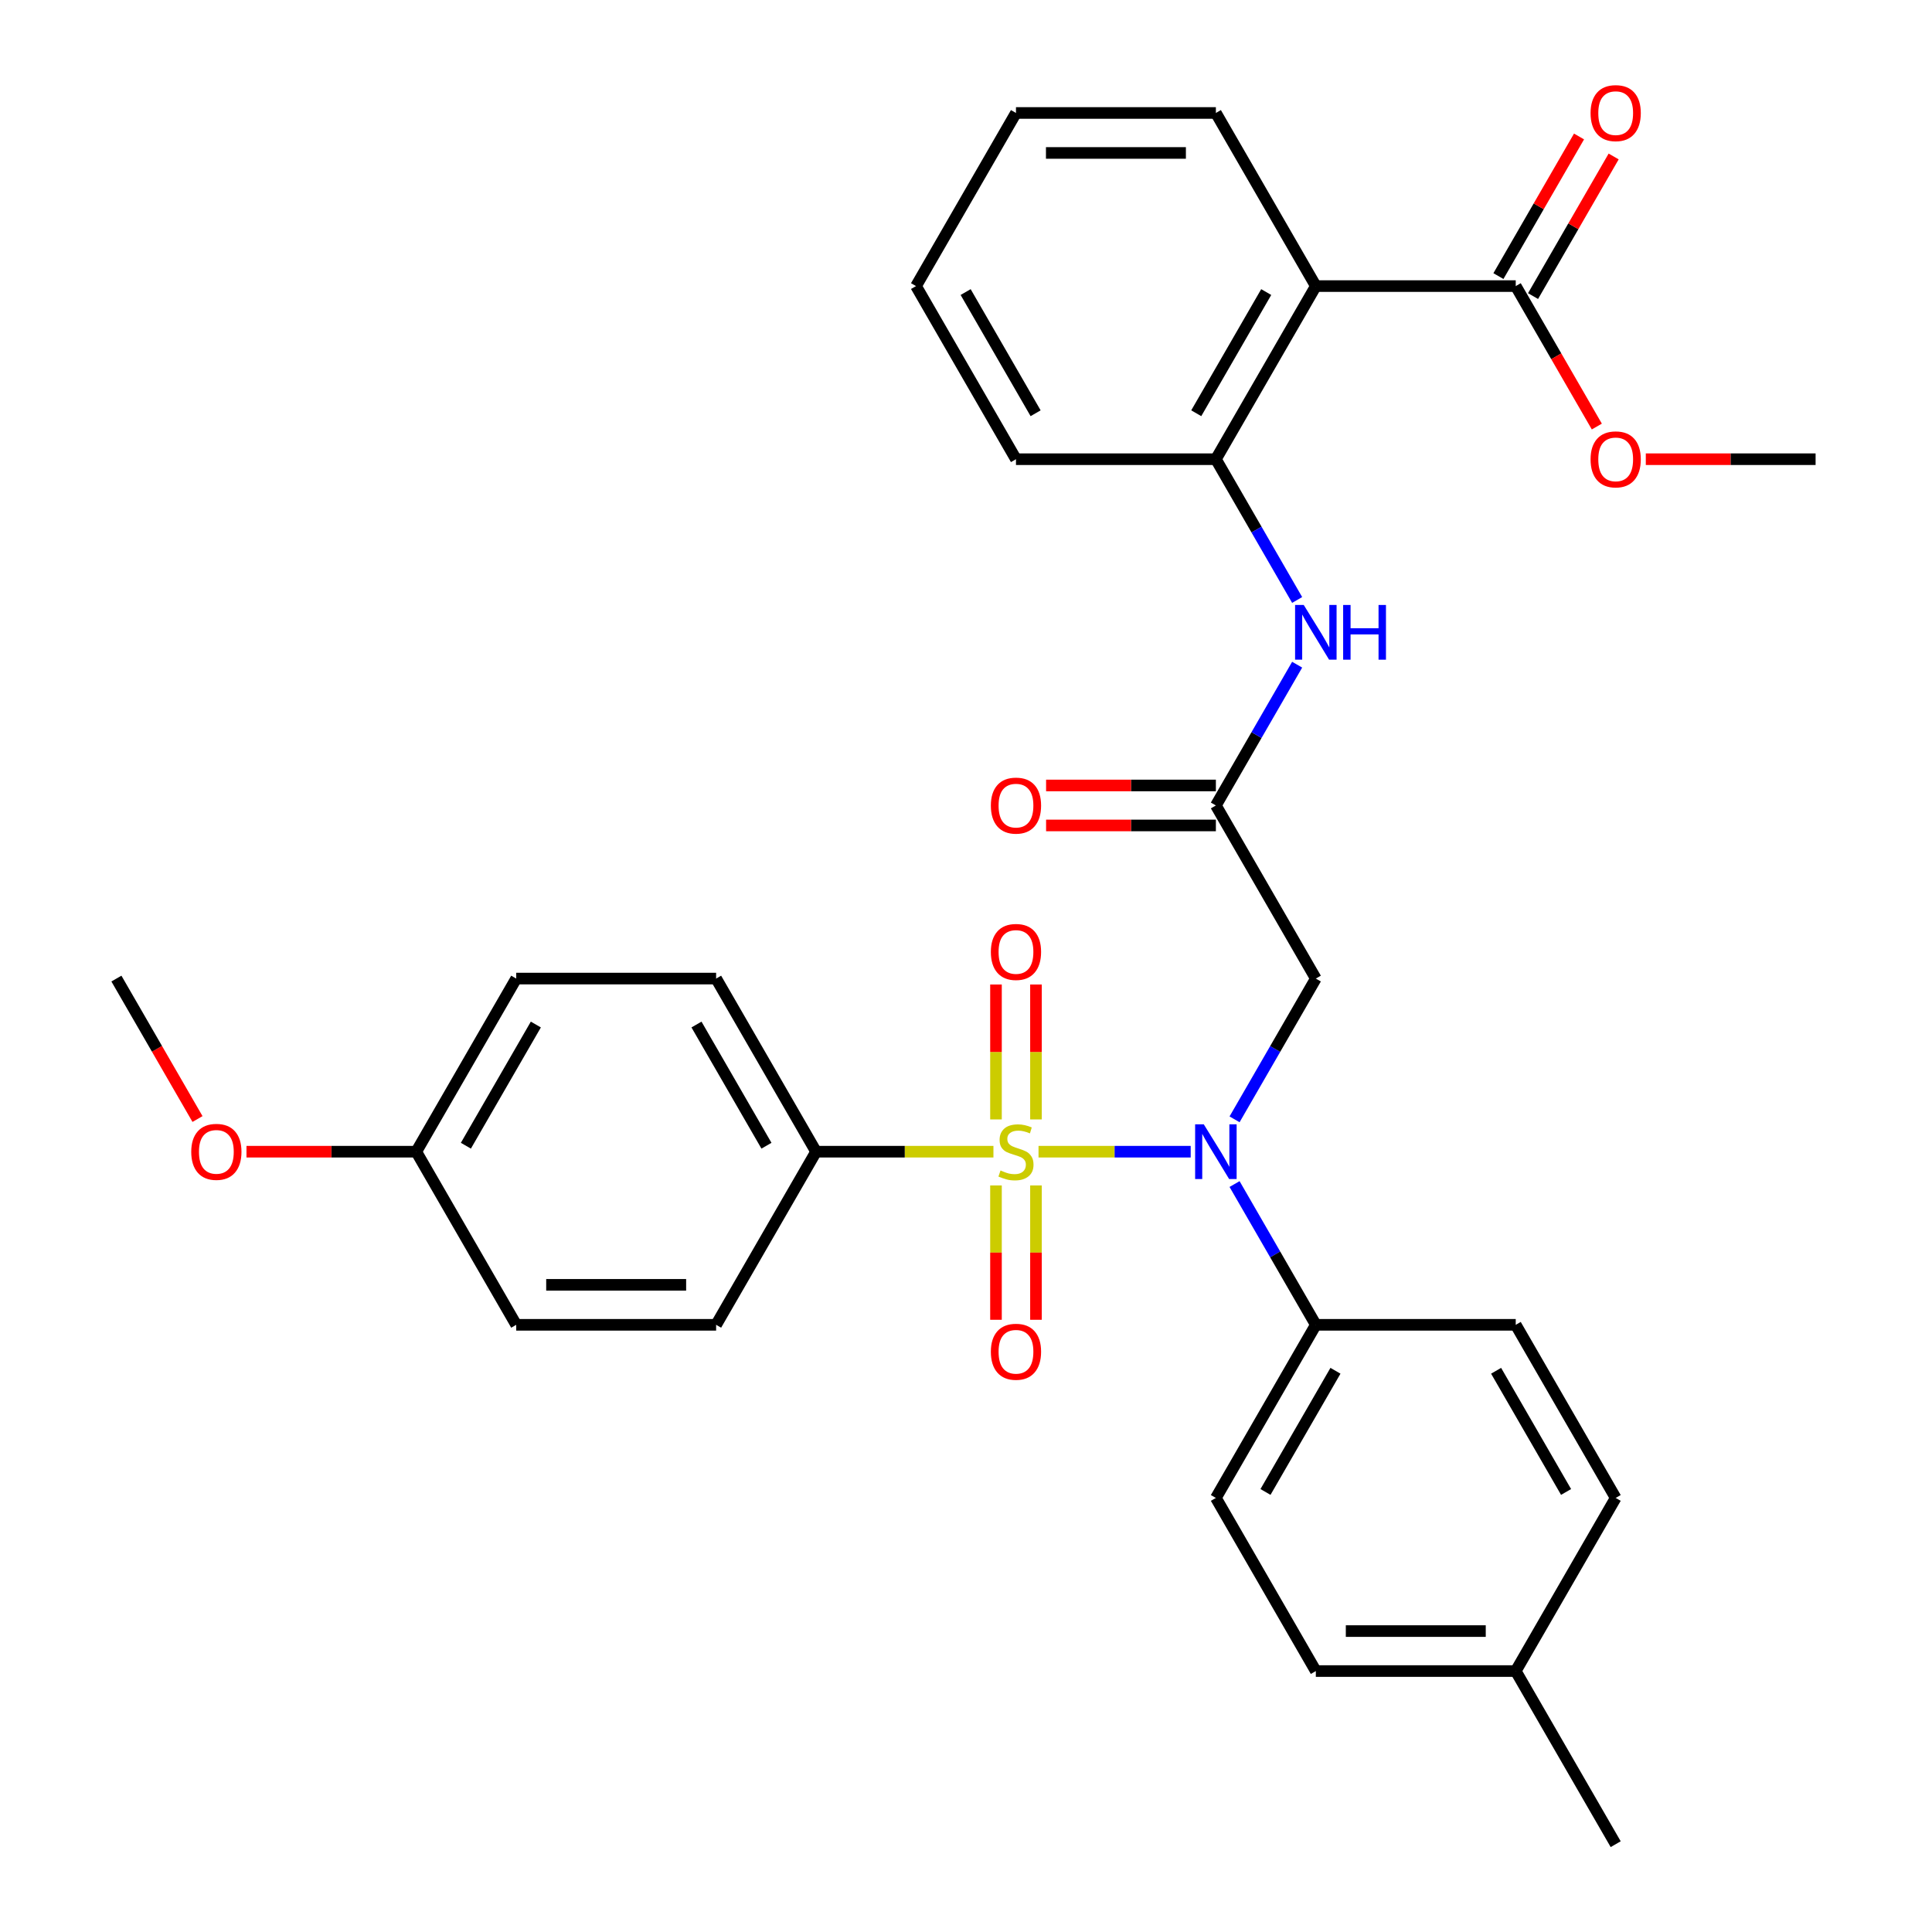 <?xml version='1.0' encoding='iso-8859-1'?>
<svg version='1.1' baseProfile='full'
              xmlns='http://www.w3.org/2000/svg'
                      xmlns:rdkit='http://www.rdkit.org/xml'
                      xmlns:xlink='http://www.w3.org/1999/xlink'
                  xml:space='preserve'
width='1000px' height='1000px' viewBox='0 0 1000 1000'>
<!-- END OF HEADER -->
<rect style='opacity:1.0;fill:#FFFFFF;stroke:none' width='1000' height='1000' x='0' y='0'> </rect>
<path class='bond-0' d='M 537.534,596.115 L 576.918,596.115' style='fill:none;fill-rule:evenodd;stroke:#CCCC00;stroke-width:6px;stroke-linecap:butt;stroke-linejoin:miter;stroke-opacity:1' />
<path class='bond-0' d='M 576.918,596.115 L 616.302,596.115' style='fill:none;fill-rule:evenodd;stroke:#0000FF;stroke-width:6px;stroke-linecap:butt;stroke-linejoin:miter;stroke-opacity:1' />
<path class='bond-6' d='M 514.201,596.115 L 468.299,596.115' style='fill:none;fill-rule:evenodd;stroke:#CCCC00;stroke-width:6px;stroke-linecap:butt;stroke-linejoin:miter;stroke-opacity:1' />
<path class='bond-6' d='M 468.299,596.115 L 422.398,596.115' style='fill:none;fill-rule:evenodd;stroke:#000000;stroke-width:6px;stroke-linecap:butt;stroke-linejoin:miter;stroke-opacity:1' />
<path class='bond-8' d='M 536.214,579.409 L 536.214,544.492' style='fill:none;fill-rule:evenodd;stroke:#CCCC00;stroke-width:6px;stroke-linecap:butt;stroke-linejoin:miter;stroke-opacity:1' />
<path class='bond-8' d='M 536.214,544.492 L 536.214,509.575' style='fill:none;fill-rule:evenodd;stroke:#FF0000;stroke-width:6px;stroke-linecap:butt;stroke-linejoin:miter;stroke-opacity:1' />
<path class='bond-8' d='M 515.52,579.409 L 515.52,544.492' style='fill:none;fill-rule:evenodd;stroke:#CCCC00;stroke-width:6px;stroke-linecap:butt;stroke-linejoin:miter;stroke-opacity:1' />
<path class='bond-8' d='M 515.52,544.492 L 515.52,509.575' style='fill:none;fill-rule:evenodd;stroke:#FF0000;stroke-width:6px;stroke-linecap:butt;stroke-linejoin:miter;stroke-opacity:1' />
<path class='bond-9' d='M 515.52,613.582 L 515.52,648.349' style='fill:none;fill-rule:evenodd;stroke:#CCCC00;stroke-width:6px;stroke-linecap:butt;stroke-linejoin:miter;stroke-opacity:1' />
<path class='bond-9' d='M 515.52,648.349 L 515.52,683.115' style='fill:none;fill-rule:evenodd;stroke:#FF0000;stroke-width:6px;stroke-linecap:butt;stroke-linejoin:miter;stroke-opacity:1' />
<path class='bond-9' d='M 536.214,613.582 L 536.214,648.349' style='fill:none;fill-rule:evenodd;stroke:#CCCC00;stroke-width:6px;stroke-linecap:butt;stroke-linejoin:miter;stroke-opacity:1' />
<path class='bond-9' d='M 536.214,648.349 L 536.214,683.115' style='fill:none;fill-rule:evenodd;stroke:#FF0000;stroke-width:6px;stroke-linecap:butt;stroke-linejoin:miter;stroke-opacity:1' />
<path class='bond-2' d='M 639.006,579.369 L 660.039,542.938' style='fill:none;fill-rule:evenodd;stroke:#0000FF;stroke-width:6px;stroke-linecap:butt;stroke-linejoin:miter;stroke-opacity:1' />
<path class='bond-2' d='M 660.039,542.938 L 681.072,506.508' style='fill:none;fill-rule:evenodd;stroke:#000000;stroke-width:6px;stroke-linecap:butt;stroke-linejoin:miter;stroke-opacity:1' />
<path class='bond-10' d='M 639.006,612.862 L 660.039,649.292' style='fill:none;fill-rule:evenodd;stroke:#0000FF;stroke-width:6px;stroke-linecap:butt;stroke-linejoin:miter;stroke-opacity:1' />
<path class='bond-10' d='M 660.039,649.292 L 681.072,685.723' style='fill:none;fill-rule:evenodd;stroke:#000000;stroke-width:6px;stroke-linecap:butt;stroke-linejoin:miter;stroke-opacity:1' />
<path class='bond-1' d='M 681.072,148.078 L 629.337,237.685' style='fill:none;fill-rule:evenodd;stroke:#000000;stroke-width:6px;stroke-linecap:butt;stroke-linejoin:miter;stroke-opacity:1' />
<path class='bond-1' d='M 655.391,151.172 L 619.176,213.897' style='fill:none;fill-rule:evenodd;stroke:#000000;stroke-width:6px;stroke-linecap:butt;stroke-linejoin:miter;stroke-opacity:1' />
<path class='bond-5' d='M 681.072,148.078 L 784.542,148.078' style='fill:none;fill-rule:evenodd;stroke:#000000;stroke-width:6px;stroke-linecap:butt;stroke-linejoin:miter;stroke-opacity:1' />
<path class='bond-24' d='M 681.072,148.078 L 629.337,58.47' style='fill:none;fill-rule:evenodd;stroke:#000000;stroke-width:6px;stroke-linecap:butt;stroke-linejoin:miter;stroke-opacity:1' />
<path class='bond-3' d='M 681.072,506.508 L 629.337,416.9' style='fill:none;fill-rule:evenodd;stroke:#000000;stroke-width:6px;stroke-linecap:butt;stroke-linejoin:miter;stroke-opacity:1' />
<path class='bond-7' d='M 629.337,416.9 L 650.37,380.47' style='fill:none;fill-rule:evenodd;stroke:#000000;stroke-width:6px;stroke-linecap:butt;stroke-linejoin:miter;stroke-opacity:1' />
<path class='bond-7' d='M 650.37,380.47 L 671.404,344.039' style='fill:none;fill-rule:evenodd;stroke:#0000FF;stroke-width:6px;stroke-linecap:butt;stroke-linejoin:miter;stroke-opacity:1' />
<path class='bond-11' d='M 629.337,406.553 L 585.396,406.553' style='fill:none;fill-rule:evenodd;stroke:#000000;stroke-width:6px;stroke-linecap:butt;stroke-linejoin:miter;stroke-opacity:1' />
<path class='bond-11' d='M 585.396,406.553 L 541.454,406.553' style='fill:none;fill-rule:evenodd;stroke:#FF0000;stroke-width:6px;stroke-linecap:butt;stroke-linejoin:miter;stroke-opacity:1' />
<path class='bond-11' d='M 629.337,427.247 L 585.396,427.247' style='fill:none;fill-rule:evenodd;stroke:#000000;stroke-width:6px;stroke-linecap:butt;stroke-linejoin:miter;stroke-opacity:1' />
<path class='bond-11' d='M 585.396,427.247 L 541.454,427.247' style='fill:none;fill-rule:evenodd;stroke:#FF0000;stroke-width:6px;stroke-linecap:butt;stroke-linejoin:miter;stroke-opacity:1' />
<path class='bond-4' d='M 629.337,237.685 L 650.37,274.116' style='fill:none;fill-rule:evenodd;stroke:#000000;stroke-width:6px;stroke-linecap:butt;stroke-linejoin:miter;stroke-opacity:1' />
<path class='bond-4' d='M 650.37,274.116 L 671.404,310.546' style='fill:none;fill-rule:evenodd;stroke:#0000FF;stroke-width:6px;stroke-linecap:butt;stroke-linejoin:miter;stroke-opacity:1' />
<path class='bond-26' d='M 629.337,237.685 L 525.867,237.685' style='fill:none;fill-rule:evenodd;stroke:#000000;stroke-width:6px;stroke-linecap:butt;stroke-linejoin:miter;stroke-opacity:1' />
<path class='bond-12' d='M 793.503,153.251 L 814.363,117.121' style='fill:none;fill-rule:evenodd;stroke:#000000;stroke-width:6px;stroke-linecap:butt;stroke-linejoin:miter;stroke-opacity:1' />
<path class='bond-12' d='M 814.363,117.121 L 835.223,80.99' style='fill:none;fill-rule:evenodd;stroke:#FF0000;stroke-width:6px;stroke-linecap:butt;stroke-linejoin:miter;stroke-opacity:1' />
<path class='bond-12' d='M 775.581,142.904 L 796.441,106.774' style='fill:none;fill-rule:evenodd;stroke:#000000;stroke-width:6px;stroke-linecap:butt;stroke-linejoin:miter;stroke-opacity:1' />
<path class='bond-12' d='M 796.441,106.774 L 817.301,70.643' style='fill:none;fill-rule:evenodd;stroke:#FF0000;stroke-width:6px;stroke-linecap:butt;stroke-linejoin:miter;stroke-opacity:1' />
<path class='bond-17' d='M 784.542,148.078 L 805.529,184.428' style='fill:none;fill-rule:evenodd;stroke:#000000;stroke-width:6px;stroke-linecap:butt;stroke-linejoin:miter;stroke-opacity:1' />
<path class='bond-17' d='M 805.529,184.428 L 826.516,220.778' style='fill:none;fill-rule:evenodd;stroke:#FF0000;stroke-width:6px;stroke-linecap:butt;stroke-linejoin:miter;stroke-opacity:1' />
<path class='bond-13' d='M 422.398,596.115 L 370.663,506.508' style='fill:none;fill-rule:evenodd;stroke:#000000;stroke-width:6px;stroke-linecap:butt;stroke-linejoin:miter;stroke-opacity:1' />
<path class='bond-13' d='M 396.716,593.021 L 360.501,530.296' style='fill:none;fill-rule:evenodd;stroke:#000000;stroke-width:6px;stroke-linecap:butt;stroke-linejoin:miter;stroke-opacity:1' />
<path class='bond-14' d='M 422.398,596.115 L 370.663,685.723' style='fill:none;fill-rule:evenodd;stroke:#000000;stroke-width:6px;stroke-linecap:butt;stroke-linejoin:miter;stroke-opacity:1' />
<path class='bond-15' d='M 681.072,685.723 L 629.337,775.33' style='fill:none;fill-rule:evenodd;stroke:#000000;stroke-width:6px;stroke-linecap:butt;stroke-linejoin:miter;stroke-opacity:1' />
<path class='bond-15' d='M 691.234,709.511 L 655.019,772.236' style='fill:none;fill-rule:evenodd;stroke:#000000;stroke-width:6px;stroke-linecap:butt;stroke-linejoin:miter;stroke-opacity:1' />
<path class='bond-16' d='M 681.072,685.723 L 784.542,685.723' style='fill:none;fill-rule:evenodd;stroke:#000000;stroke-width:6px;stroke-linecap:butt;stroke-linejoin:miter;stroke-opacity:1' />
<path class='bond-19' d='M 370.663,506.508 L 267.193,506.508' style='fill:none;fill-rule:evenodd;stroke:#000000;stroke-width:6px;stroke-linecap:butt;stroke-linejoin:miter;stroke-opacity:1' />
<path class='bond-20' d='M 370.663,685.723 L 267.193,685.723' style='fill:none;fill-rule:evenodd;stroke:#000000;stroke-width:6px;stroke-linecap:butt;stroke-linejoin:miter;stroke-opacity:1' />
<path class='bond-20' d='M 355.142,665.029 L 282.713,665.029' style='fill:none;fill-rule:evenodd;stroke:#000000;stroke-width:6px;stroke-linecap:butt;stroke-linejoin:miter;stroke-opacity:1' />
<path class='bond-21' d='M 629.337,775.33 L 681.072,864.938' style='fill:none;fill-rule:evenodd;stroke:#000000;stroke-width:6px;stroke-linecap:butt;stroke-linejoin:miter;stroke-opacity:1' />
<path class='bond-22' d='M 784.542,685.723 L 836.277,775.33' style='fill:none;fill-rule:evenodd;stroke:#000000;stroke-width:6px;stroke-linecap:butt;stroke-linejoin:miter;stroke-opacity:1' />
<path class='bond-22' d='M 774.381,709.511 L 810.595,772.236' style='fill:none;fill-rule:evenodd;stroke:#000000;stroke-width:6px;stroke-linecap:butt;stroke-linejoin:miter;stroke-opacity:1' />
<path class='bond-28' d='M 851.864,237.685 L 895.805,237.685' style='fill:none;fill-rule:evenodd;stroke:#FF0000;stroke-width:6px;stroke-linecap:butt;stroke-linejoin:miter;stroke-opacity:1' />
<path class='bond-28' d='M 895.805,237.685 L 939.747,237.685' style='fill:none;fill-rule:evenodd;stroke:#000000;stroke-width:6px;stroke-linecap:butt;stroke-linejoin:miter;stroke-opacity:1' />
<path class='bond-18' d='M 215.458,596.115 L 267.193,685.723' style='fill:none;fill-rule:evenodd;stroke:#000000;stroke-width:6px;stroke-linecap:butt;stroke-linejoin:miter;stroke-opacity:1' />
<path class='bond-25' d='M 215.458,596.115 L 171.516,596.115' style='fill:none;fill-rule:evenodd;stroke:#000000;stroke-width:6px;stroke-linecap:butt;stroke-linejoin:miter;stroke-opacity:1' />
<path class='bond-25' d='M 171.516,596.115 L 127.575,596.115' style='fill:none;fill-rule:evenodd;stroke:#FF0000;stroke-width:6px;stroke-linecap:butt;stroke-linejoin:miter;stroke-opacity:1' />
<path class='bond-32' d='M 215.458,596.115 L 267.193,506.508' style='fill:none;fill-rule:evenodd;stroke:#000000;stroke-width:6px;stroke-linecap:butt;stroke-linejoin:miter;stroke-opacity:1' />
<path class='bond-32' d='M 241.14,593.021 L 277.354,530.296' style='fill:none;fill-rule:evenodd;stroke:#000000;stroke-width:6px;stroke-linecap:butt;stroke-linejoin:miter;stroke-opacity:1' />
<path class='bond-33' d='M 681.072,864.938 L 784.542,864.938' style='fill:none;fill-rule:evenodd;stroke:#000000;stroke-width:6px;stroke-linecap:butt;stroke-linejoin:miter;stroke-opacity:1' />
<path class='bond-33' d='M 696.593,844.244 L 769.022,844.244' style='fill:none;fill-rule:evenodd;stroke:#000000;stroke-width:6px;stroke-linecap:butt;stroke-linejoin:miter;stroke-opacity:1' />
<path class='bond-23' d='M 836.277,775.33 L 784.542,864.938' style='fill:none;fill-rule:evenodd;stroke:#000000;stroke-width:6px;stroke-linecap:butt;stroke-linejoin:miter;stroke-opacity:1' />
<path class='bond-27' d='M 784.542,864.938 L 836.277,954.545' style='fill:none;fill-rule:evenodd;stroke:#000000;stroke-width:6px;stroke-linecap:butt;stroke-linejoin:miter;stroke-opacity:1' />
<path class='bond-34' d='M 629.337,58.47 L 525.867,58.47' style='fill:none;fill-rule:evenodd;stroke:#000000;stroke-width:6px;stroke-linecap:butt;stroke-linejoin:miter;stroke-opacity:1' />
<path class='bond-34' d='M 613.817,79.164 L 541.388,79.164' style='fill:none;fill-rule:evenodd;stroke:#000000;stroke-width:6px;stroke-linecap:butt;stroke-linejoin:miter;stroke-opacity:1' />
<path class='bond-29' d='M 102.227,579.209 L 81.24,542.858' style='fill:none;fill-rule:evenodd;stroke:#FF0000;stroke-width:6px;stroke-linecap:butt;stroke-linejoin:miter;stroke-opacity:1' />
<path class='bond-29' d='M 81.24,542.858 L 60.253,506.508' style='fill:none;fill-rule:evenodd;stroke:#000000;stroke-width:6px;stroke-linecap:butt;stroke-linejoin:miter;stroke-opacity:1' />
<path class='bond-31' d='M 525.867,237.685 L 474.133,148.078' style='fill:none;fill-rule:evenodd;stroke:#000000;stroke-width:6px;stroke-linecap:butt;stroke-linejoin:miter;stroke-opacity:1' />
<path class='bond-31' d='M 536.029,213.897 L 499.814,151.172' style='fill:none;fill-rule:evenodd;stroke:#000000;stroke-width:6px;stroke-linecap:butt;stroke-linejoin:miter;stroke-opacity:1' />
<path class='bond-30' d='M 525.867,58.47 L 474.133,148.078' style='fill:none;fill-rule:evenodd;stroke:#000000;stroke-width:6px;stroke-linecap:butt;stroke-linejoin:miter;stroke-opacity:1' />
<path  class='atom-0' d='M 517.867 605.835
Q 518.187 605.955, 519.507 606.515
Q 520.827 607.075, 522.267 607.435
Q 523.747 607.755, 525.187 607.755
Q 527.867 607.755, 529.427 606.475
Q 530.987 605.155, 530.987 602.875
Q 530.987 601.315, 530.187 600.355
Q 529.427 599.395, 528.227 598.875
Q 527.027 598.355, 525.027 597.755
Q 522.507 596.995, 520.987 596.275
Q 519.507 595.555, 518.427 594.035
Q 517.387 592.515, 517.387 589.955
Q 517.387 586.395, 519.787 584.195
Q 522.227 581.995, 527.027 581.995
Q 530.307 581.995, 534.027 583.555
L 533.107 586.635
Q 529.707 585.235, 527.147 585.235
Q 524.387 585.235, 522.867 586.395
Q 521.347 587.515, 521.387 589.475
Q 521.387 590.995, 522.147 591.915
Q 522.947 592.835, 524.067 593.355
Q 525.227 593.875, 527.147 594.475
Q 529.707 595.275, 531.227 596.075
Q 532.747 596.875, 533.827 598.515
Q 534.947 600.115, 534.947 602.875
Q 534.947 606.795, 532.307 608.915
Q 529.707 610.995, 525.347 610.995
Q 522.827 610.995, 520.907 610.435
Q 519.027 609.915, 516.787 608.995
L 517.867 605.835
' fill='#CCCC00'/>
<path  class='atom-1' d='M 623.077 581.955
L 632.357 596.955
Q 633.277 598.435, 634.757 601.115
Q 636.237 603.795, 636.317 603.955
L 636.317 581.955
L 640.077 581.955
L 640.077 610.275
L 636.197 610.275
L 626.237 593.875
Q 625.077 591.955, 623.837 589.755
Q 622.637 587.555, 622.277 586.875
L 622.277 610.275
L 618.597 610.275
L 618.597 581.955
L 623.077 581.955
' fill='#0000FF'/>
<path  class='atom-8' d='M 674.812 313.133
L 684.092 328.133
Q 685.012 329.613, 686.492 332.293
Q 687.972 334.973, 688.052 335.133
L 688.052 313.133
L 691.812 313.133
L 691.812 341.453
L 687.932 341.453
L 677.972 325.053
Q 676.812 323.133, 675.572 320.933
Q 674.372 318.733, 674.012 318.053
L 674.012 341.453
L 670.332 341.453
L 670.332 313.133
L 674.812 313.133
' fill='#0000FF'/>
<path  class='atom-8' d='M 695.212 313.133
L 699.052 313.133
L 699.052 325.173
L 713.532 325.173
L 713.532 313.133
L 717.372 313.133
L 717.372 341.453
L 713.532 341.453
L 713.532 328.373
L 699.052 328.373
L 699.052 341.453
L 695.212 341.453
L 695.212 313.133
' fill='#0000FF'/>
<path  class='atom-9' d='M 512.867 492.725
Q 512.867 485.925, 516.227 482.125
Q 519.587 478.325, 525.867 478.325
Q 532.147 478.325, 535.507 482.125
Q 538.867 485.925, 538.867 492.725
Q 538.867 499.605, 535.467 503.525
Q 532.067 507.405, 525.867 507.405
Q 519.627 507.405, 516.227 503.525
Q 512.867 499.645, 512.867 492.725
M 525.867 504.205
Q 530.187 504.205, 532.507 501.325
Q 534.867 498.405, 534.867 492.725
Q 534.867 487.165, 532.507 484.365
Q 530.187 481.525, 525.867 481.525
Q 521.547 481.525, 519.187 484.325
Q 516.867 487.125, 516.867 492.725
Q 516.867 498.445, 519.187 501.325
Q 521.547 504.205, 525.867 504.205
' fill='#FF0000'/>
<path  class='atom-10' d='M 512.867 699.665
Q 512.867 692.865, 516.227 689.065
Q 519.587 685.265, 525.867 685.265
Q 532.147 685.265, 535.507 689.065
Q 538.867 692.865, 538.867 699.665
Q 538.867 706.545, 535.467 710.465
Q 532.067 714.345, 525.867 714.345
Q 519.627 714.345, 516.227 710.465
Q 512.867 706.585, 512.867 699.665
M 525.867 711.145
Q 530.187 711.145, 532.507 708.265
Q 534.867 705.345, 534.867 699.665
Q 534.867 694.105, 532.507 691.305
Q 530.187 688.465, 525.867 688.465
Q 521.547 688.465, 519.187 691.265
Q 516.867 694.065, 516.867 699.665
Q 516.867 705.385, 519.187 708.265
Q 521.547 711.145, 525.867 711.145
' fill='#FF0000'/>
<path  class='atom-12' d='M 512.867 416.98
Q 512.867 410.18, 516.227 406.38
Q 519.587 402.58, 525.867 402.58
Q 532.147 402.58, 535.507 406.38
Q 538.867 410.18, 538.867 416.98
Q 538.867 423.86, 535.467 427.78
Q 532.067 431.66, 525.867 431.66
Q 519.627 431.66, 516.227 427.78
Q 512.867 423.9, 512.867 416.98
M 525.867 428.46
Q 530.187 428.46, 532.507 425.58
Q 534.867 422.66, 534.867 416.98
Q 534.867 411.42, 532.507 408.62
Q 530.187 405.78, 525.867 405.78
Q 521.547 405.78, 519.187 408.58
Q 516.867 411.38, 516.867 416.98
Q 516.867 422.7, 519.187 425.58
Q 521.547 428.46, 525.867 428.46
' fill='#FF0000'/>
<path  class='atom-13' d='M 823.277 58.55
Q 823.277 51.75, 826.637 47.95
Q 829.997 44.15, 836.277 44.15
Q 842.557 44.15, 845.917 47.95
Q 849.277 51.75, 849.277 58.55
Q 849.277 65.43, 845.877 69.35
Q 842.477 73.23, 836.277 73.23
Q 830.037 73.23, 826.637 69.35
Q 823.277 65.47, 823.277 58.55
M 836.277 70.03
Q 840.597 70.03, 842.917 67.15
Q 845.277 64.23, 845.277 58.55
Q 845.277 52.99, 842.917 50.19
Q 840.597 47.35, 836.277 47.35
Q 831.957 47.35, 829.597 50.15
Q 827.277 52.95, 827.277 58.55
Q 827.277 64.27, 829.597 67.15
Q 831.957 70.03, 836.277 70.03
' fill='#FF0000'/>
<path  class='atom-18' d='M 823.277 237.765
Q 823.277 230.965, 826.637 227.165
Q 829.997 223.365, 836.277 223.365
Q 842.557 223.365, 845.917 227.165
Q 849.277 230.965, 849.277 237.765
Q 849.277 244.645, 845.877 248.565
Q 842.477 252.445, 836.277 252.445
Q 830.037 252.445, 826.637 248.565
Q 823.277 244.685, 823.277 237.765
M 836.277 249.245
Q 840.597 249.245, 842.917 246.365
Q 845.277 243.445, 845.277 237.765
Q 845.277 232.205, 842.917 229.405
Q 840.597 226.565, 836.277 226.565
Q 831.957 226.565, 829.597 229.365
Q 827.277 232.165, 827.277 237.765
Q 827.277 243.485, 829.597 246.365
Q 831.957 249.245, 836.277 249.245
' fill='#FF0000'/>
<path  class='atom-26' d='M 98.988 596.195
Q 98.988 589.395, 102.348 585.595
Q 105.708 581.795, 111.988 581.795
Q 118.268 581.795, 121.628 585.595
Q 124.988 589.395, 124.988 596.195
Q 124.988 603.075, 121.588 606.995
Q 118.188 610.875, 111.988 610.875
Q 105.748 610.875, 102.348 606.995
Q 98.988 603.115, 98.988 596.195
M 111.988 607.675
Q 116.308 607.675, 118.628 604.795
Q 120.988 601.875, 120.988 596.195
Q 120.988 590.635, 118.628 587.835
Q 116.308 584.995, 111.988 584.995
Q 107.668 584.995, 105.308 587.795
Q 102.988 590.595, 102.988 596.195
Q 102.988 601.915, 105.308 604.795
Q 107.668 607.675, 111.988 607.675
' fill='#FF0000'/>
</svg>
